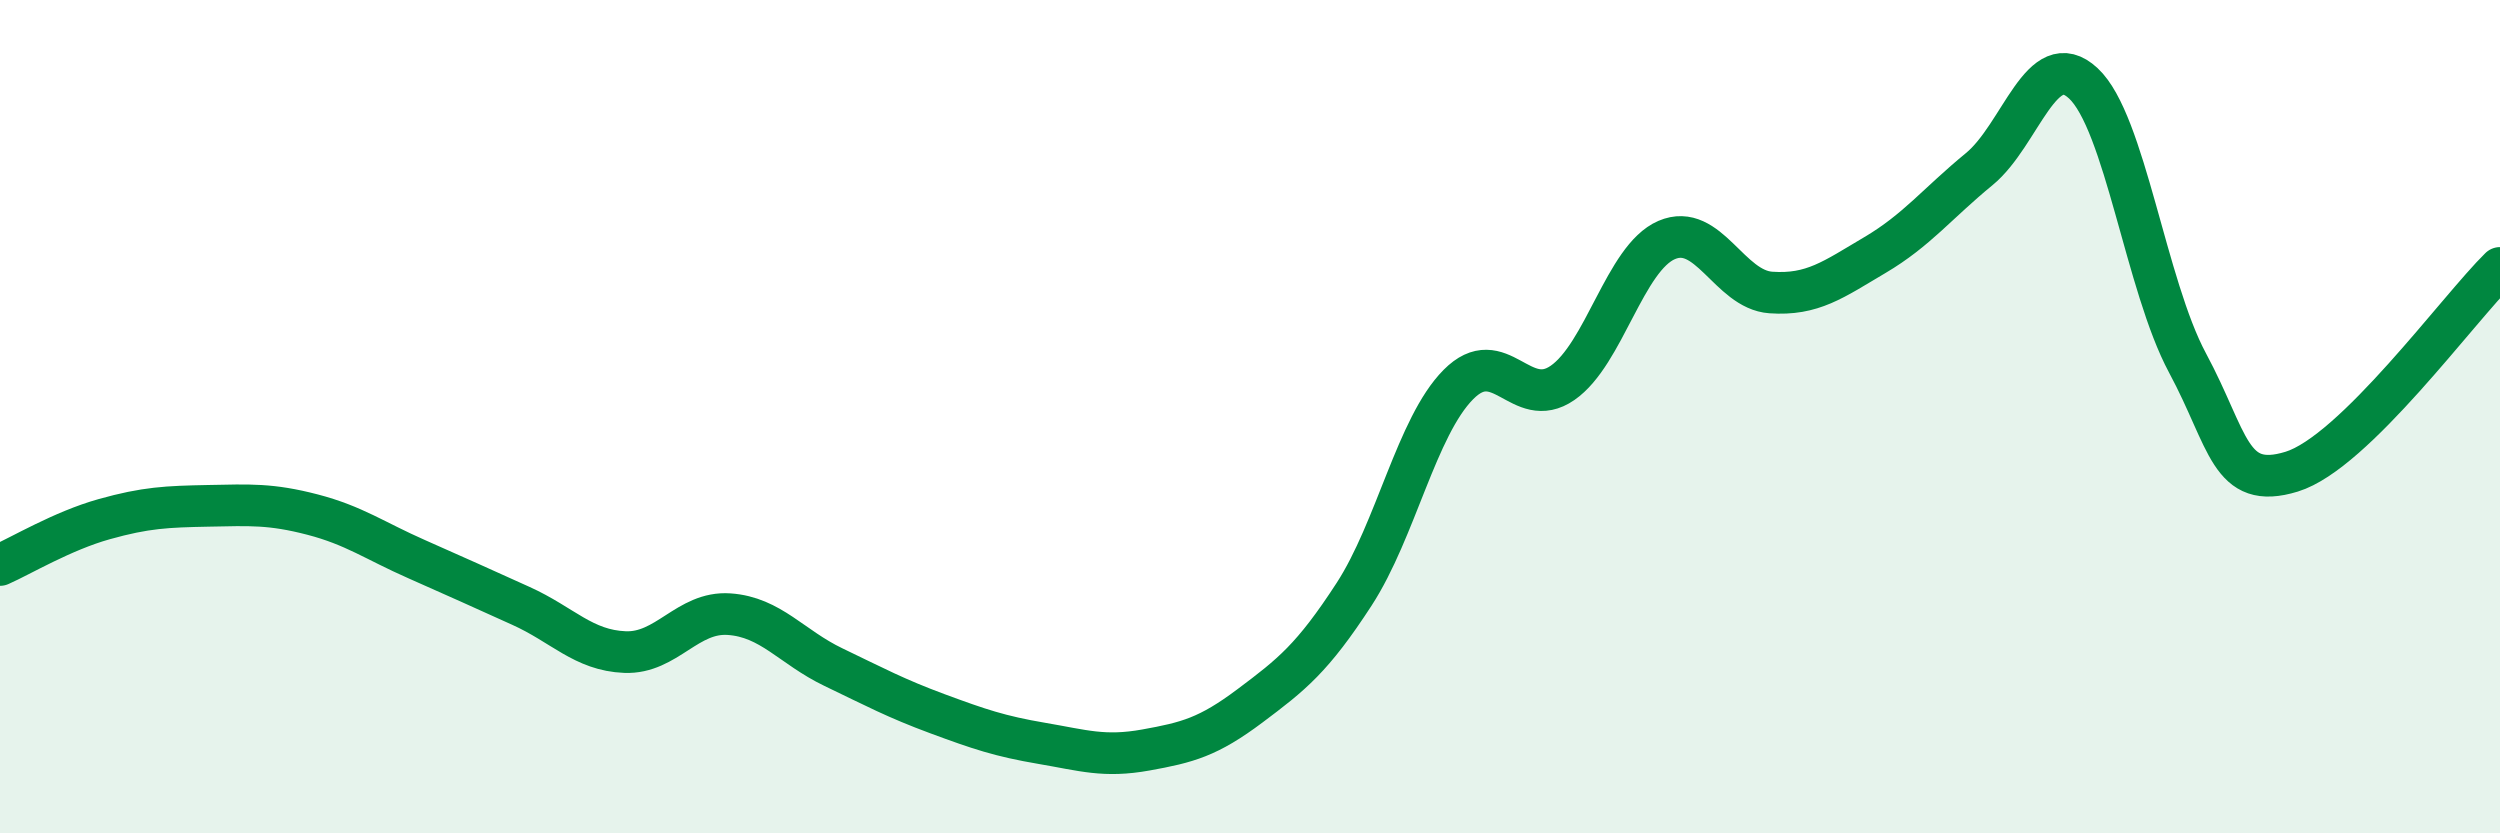 
    <svg width="60" height="20" viewBox="0 0 60 20" xmlns="http://www.w3.org/2000/svg">
      <path
        d="M 0,13.56 C 0.5,13.34 1.5,12.74 2.5,12.46 C 3.5,12.18 4,12.16 5,12.14 C 6,12.12 6.5,12.09 7.5,12.35 C 8.5,12.61 9,12.98 10,13.42 C 11,13.86 11.5,14.09 12.5,14.54 C 13.5,14.99 14,15.61 15,15.65 C 16,15.69 16.5,14.67 17.5,14.74 C 18.5,14.81 19,15.53 20,16.01 C 21,16.49 21.5,16.76 22.5,17.13 C 23.5,17.5 24,17.67 25,17.84 C 26,18.01 26.5,18.18 27.5,18 C 28.5,17.82 29,17.69 30,16.94 C 31,16.19 31.5,15.8 32.5,14.26 C 33.5,12.72 34,10.24 35,9.23 C 36,8.22 36.5,9.88 37.5,9.19 C 38.5,8.5 39,6.19 40,5.76 C 41,5.33 41.5,6.95 42.5,7.02 C 43.5,7.09 44,6.71 45,6.12 C 46,5.53 46.5,4.88 47.5,4.06 C 48.5,3.24 49,1.07 50,2 C 51,2.93 51.5,6.85 52.5,8.71 C 53.5,10.57 53.5,11.78 55,11.32 C 56.5,10.86 59,7.41 60,6.43L60 20L0 20Z"
        fill="#008740"
        opacity="0.1"
        stroke-linecap="round"
        stroke-linejoin="round"
      />
      <path
        d="M 0,13.56 C 0.5,13.34 1.5,12.74 2.5,12.46 C 3.5,12.18 4,12.16 5,12.14 C 6,12.12 6.5,12.09 7.5,12.35 C 8.5,12.61 9,12.98 10,13.42 C 11,13.86 11.5,14.09 12.5,14.54 C 13.5,14.99 14,15.61 15,15.65 C 16,15.69 16.5,14.67 17.5,14.74 C 18.5,14.81 19,15.53 20,16.01 C 21,16.49 21.5,16.76 22.5,17.13 C 23.5,17.5 24,17.67 25,17.84 C 26,18.01 26.5,18.18 27.5,18 C 28.5,17.82 29,17.69 30,16.94 C 31,16.19 31.5,15.8 32.5,14.26 C 33.5,12.72 34,10.24 35,9.23 C 36,8.22 36.5,9.88 37.5,9.19 C 38.5,8.5 39,6.19 40,5.76 C 41,5.33 41.5,6.95 42.5,7.02 C 43.5,7.09 44,6.71 45,6.12 C 46,5.53 46.5,4.88 47.5,4.06 C 48.5,3.24 49,1.07 50,2 C 51,2.93 51.5,6.85 52.5,8.71 C 53.5,10.57 53.5,11.78 55,11.32 C 56.5,10.86 59,7.41 60,6.43"
        stroke="#008740"
        stroke-width="1"
        fill="none"
        stroke-linecap="round"
        stroke-linejoin="round"
      />
    </svg>
  